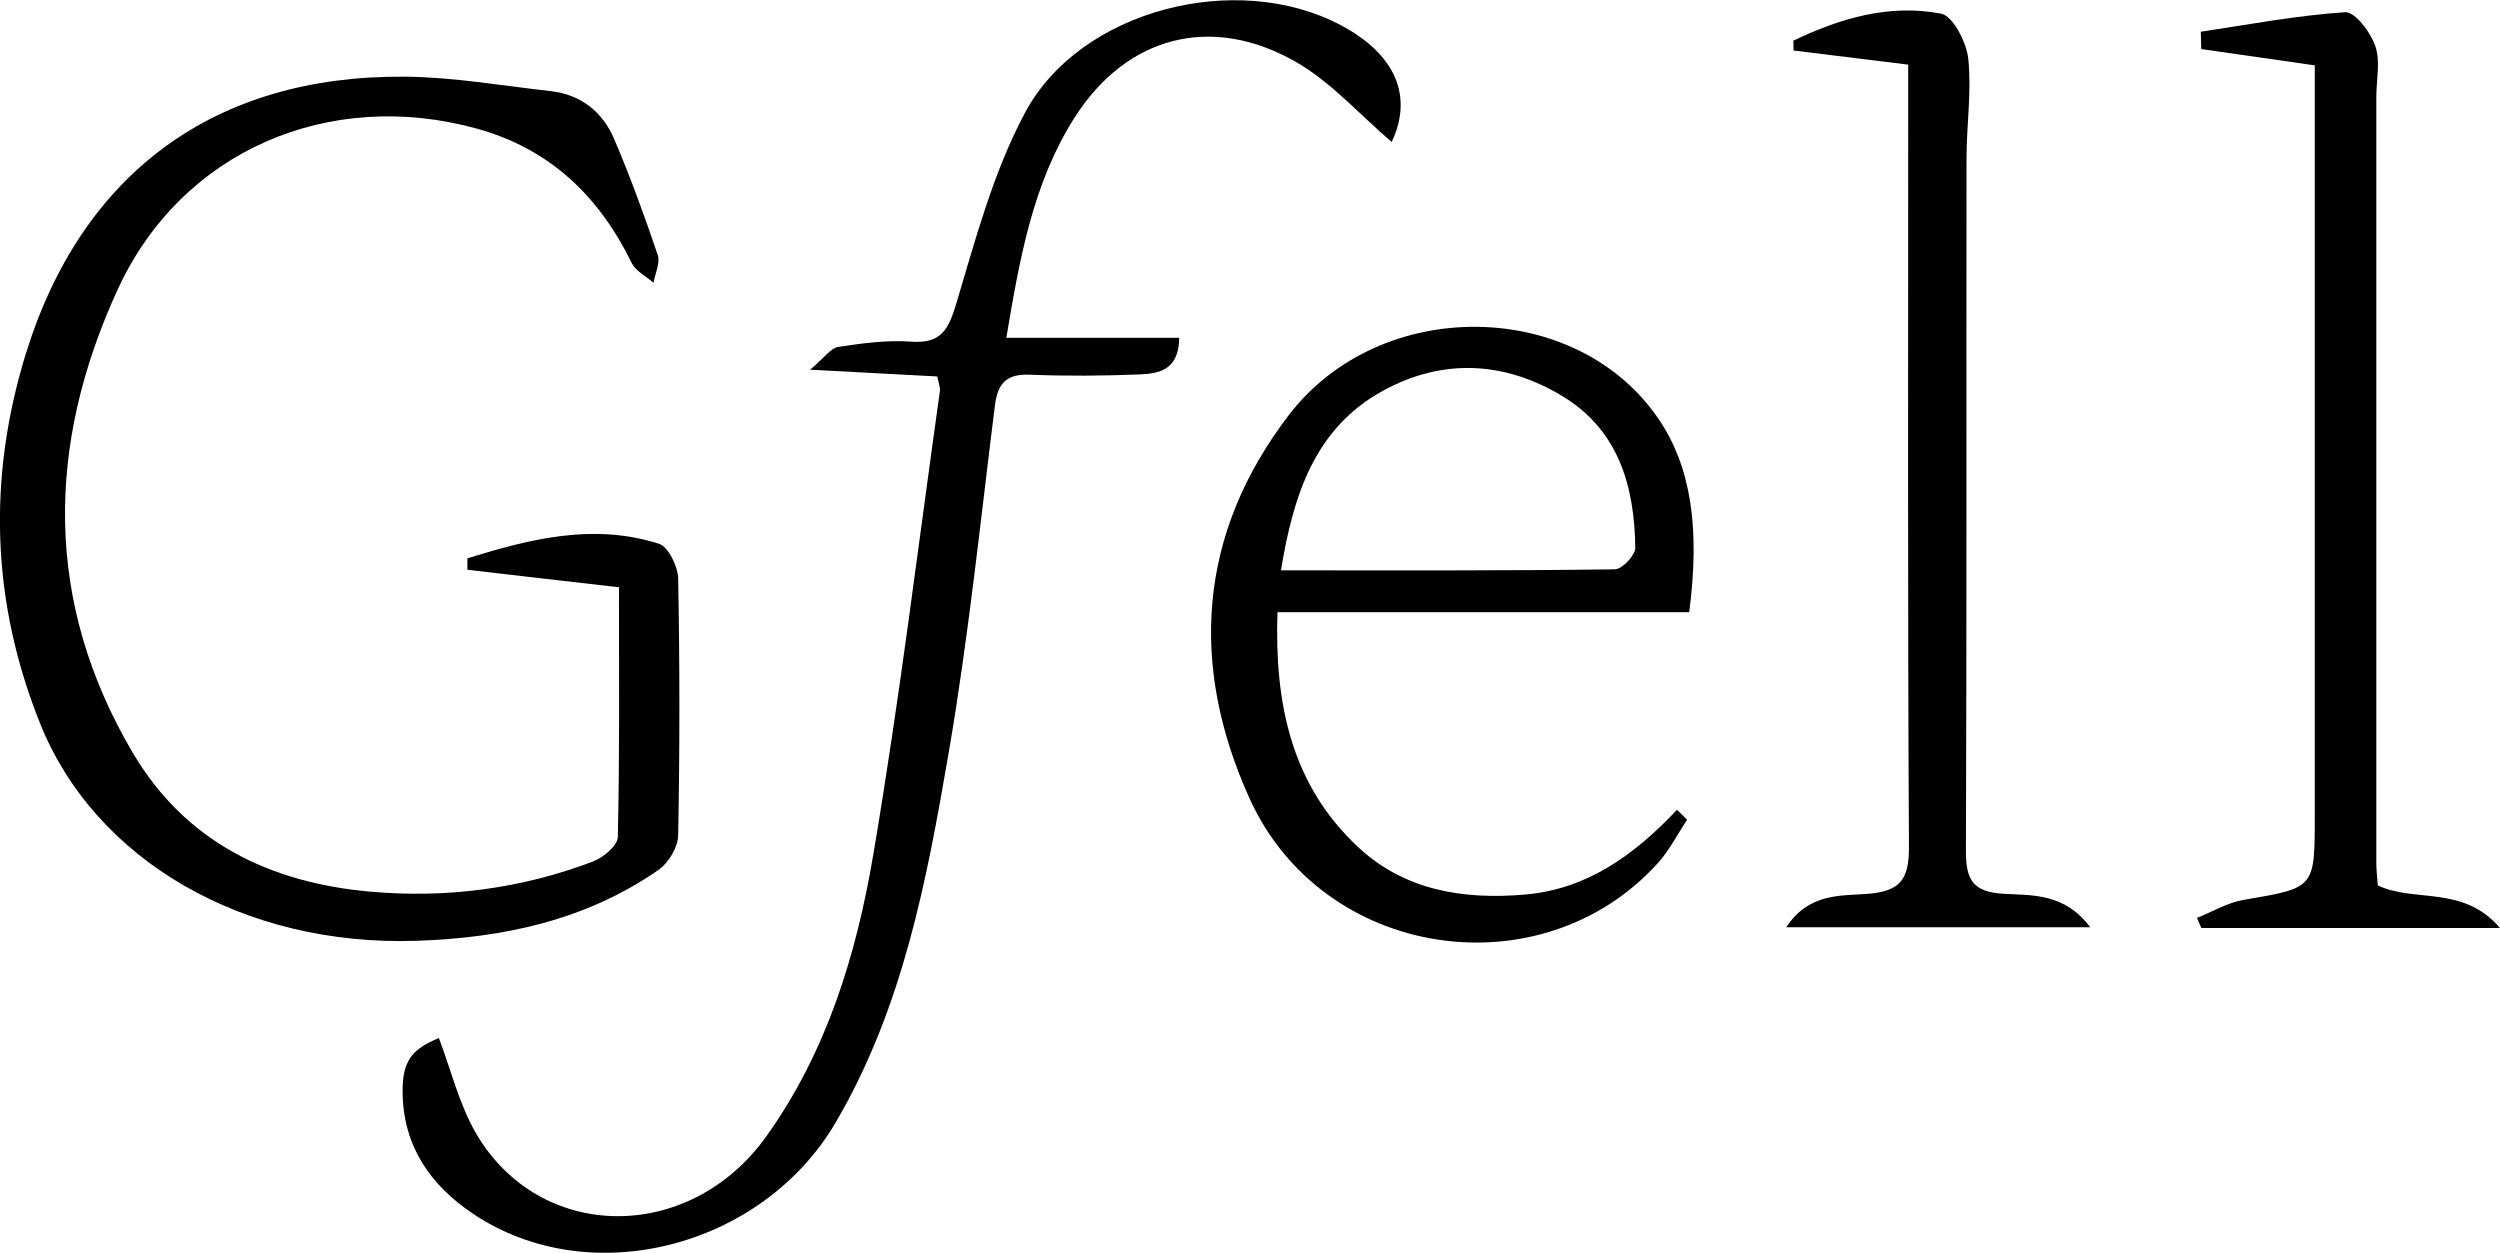 <?xml version="1.0" encoding="UTF-8"?><svg id="Layer_1" xmlns="http://www.w3.org/2000/svg" viewBox="0 0 170.2 85.28"><path d="M42.13,39.98c-3.66-.42-6.99-.8-10.31-1.19,0-.26,0-.52,0-.78,4.25-1.31,8.55-2.42,13.04-.99,.64,.2,1.29,1.54,1.31,2.36,.11,5.83,.11,11.67,0,17.5-.02,.81-.66,1.88-1.35,2.35-4.95,3.43-10.58,4.63-16.5,4.82-11.68,.38-21.83-5.44-25.58-14.77C-.58,41.02-.86,32.59,1.75,24.11,5.55,11.78,14.62,5.11,27.56,5.22c3.3,.03,6.6,.61,9.9,.98,2.08,.23,3.57,1.41,4.36,3.28,1.1,2.58,2.06,5.22,2.96,7.88,.18,.54-.18,1.26-.29,1.89-.5-.44-1.21-.79-1.48-1.34-2.23-4.57-5.59-7.79-10.57-9.16-10.03-2.76-20.07,1.5-24.42,10.94-4.86,10.57-5.05,21.27,1.02,31.56,3.58,6.07,9.32,8.84,16.13,9.45,5.19,.47,10.31-.19,15.2-2.05,.7-.26,1.67-1.08,1.69-1.65,.13-5.57,.08-11.15,.08-17.01Z"/><path d="M94.74,9.66c-2.19-1.87-4.1-4.05-6.47-5.42-5.78-3.33-11.59-1.79-15.13,3.79-2.81,4.44-3.71,9.5-4.63,14.97h11.77c-.02,2.21-1.39,2.43-2.68,2.49-2.5,.1-5,.12-7.49,.02-1.61-.07-2.19,.6-2.38,2.12-.98,7.83-1.79,15.7-3.12,23.48-1.5,8.74-3.12,17.48-7.73,25.33-4.99,8.49-16.72,11.54-24.68,6.19-2.92-1.96-4.76-4.62-4.79-8.28-.02-2.07,.59-2.91,2.47-3.68,.82,2.16,1.37,4.48,2.51,6.46,4.34,7.47,14.53,7.56,19.77,.25,4.11-5.74,6.14-12.37,7.29-19.18,1.78-10.49,3.06-21.06,4.54-31.59,.03-.23-.08-.48-.18-.98-2.59-.14-5.22-.28-8.66-.46,.99-.83,1.41-1.47,1.91-1.55,1.64-.25,3.32-.48,4.96-.36,2.04,.15,2.54-.79,3.08-2.58,1.32-4.41,2.53-8.98,4.68-13,3.75-7.03,14.41-9.72,21.49-5.97,3.74,1.98,4.96,4.83,3.47,7.97Z"/><path d="M114.86,55.81c-.67,1-1.22,2.11-2.03,2.99-7.96,8.73-22.8,6.51-27.76-4.44-4.1-9.05-3.53-18.01,2.68-26.11,6.28-8.18,19.66-7.93,25.21,.34,2.13,3.17,2.8,7.3,2.04,13.09h-28.03c-.21,6.31,.98,11.77,5.48,15.98,3.16,2.96,7.17,3.61,11.39,3.24,4.25-.37,7.46-2.73,10.33-5.77,.23,.23,.46,.45,.69,.68Zm-27.66-16.98c7.77,0,15.25,.03,22.74-.07,.49,0,1.39-.96,1.39-1.46-.05-4.16-1.12-7.98-4.91-10.3-3.97-2.42-8.22-2.63-12.3-.38-4.56,2.52-6.06,6.98-6.91,12.2Z"/><path d="M161.86,60.27c2.53,1.21,5.83-.04,8.34,2.91h-20.33c-.1-.23-.2-.46-.3-.69,1.06-.42,2.09-1.05,3.2-1.23,4.81-.82,4.82-.77,4.82-5.69V4.45c-2.7-.39-5.22-.75-7.73-1.11-.01-.39-.02-.78-.03-1.18,3.27-.49,6.54-1.11,9.83-1.33,.66-.04,1.73,1.36,2.05,2.3,.36,1.04,.07,2.3,.07,3.46,0,17.4,0,34.81,0,52.21,0,.49,.07,.97,.1,1.46Z"/><path d="M129.91,4.4c-2.8-.34-5.3-.65-7.8-.96,0-.22-.01-.45-.02-.67,3.16-1.52,6.52-2.52,10.06-1.84,.81,.16,1.73,1.95,1.85,3.07,.23,2.21-.11,4.48-.12,6.72-.02,15.74,.02,31.48-.04,47.22,0,1.95,.45,2.79,2.59,2.91,1.89,.11,4.14-.06,5.87,2.28h-20.69c1.51-2.33,3.71-2.14,5.47-2.27,2.29-.17,2.89-.97,2.88-3.19-.09-16.82-.05-33.65-.05-50.47,0-.82,0-1.65,0-2.82Z"/></svg>